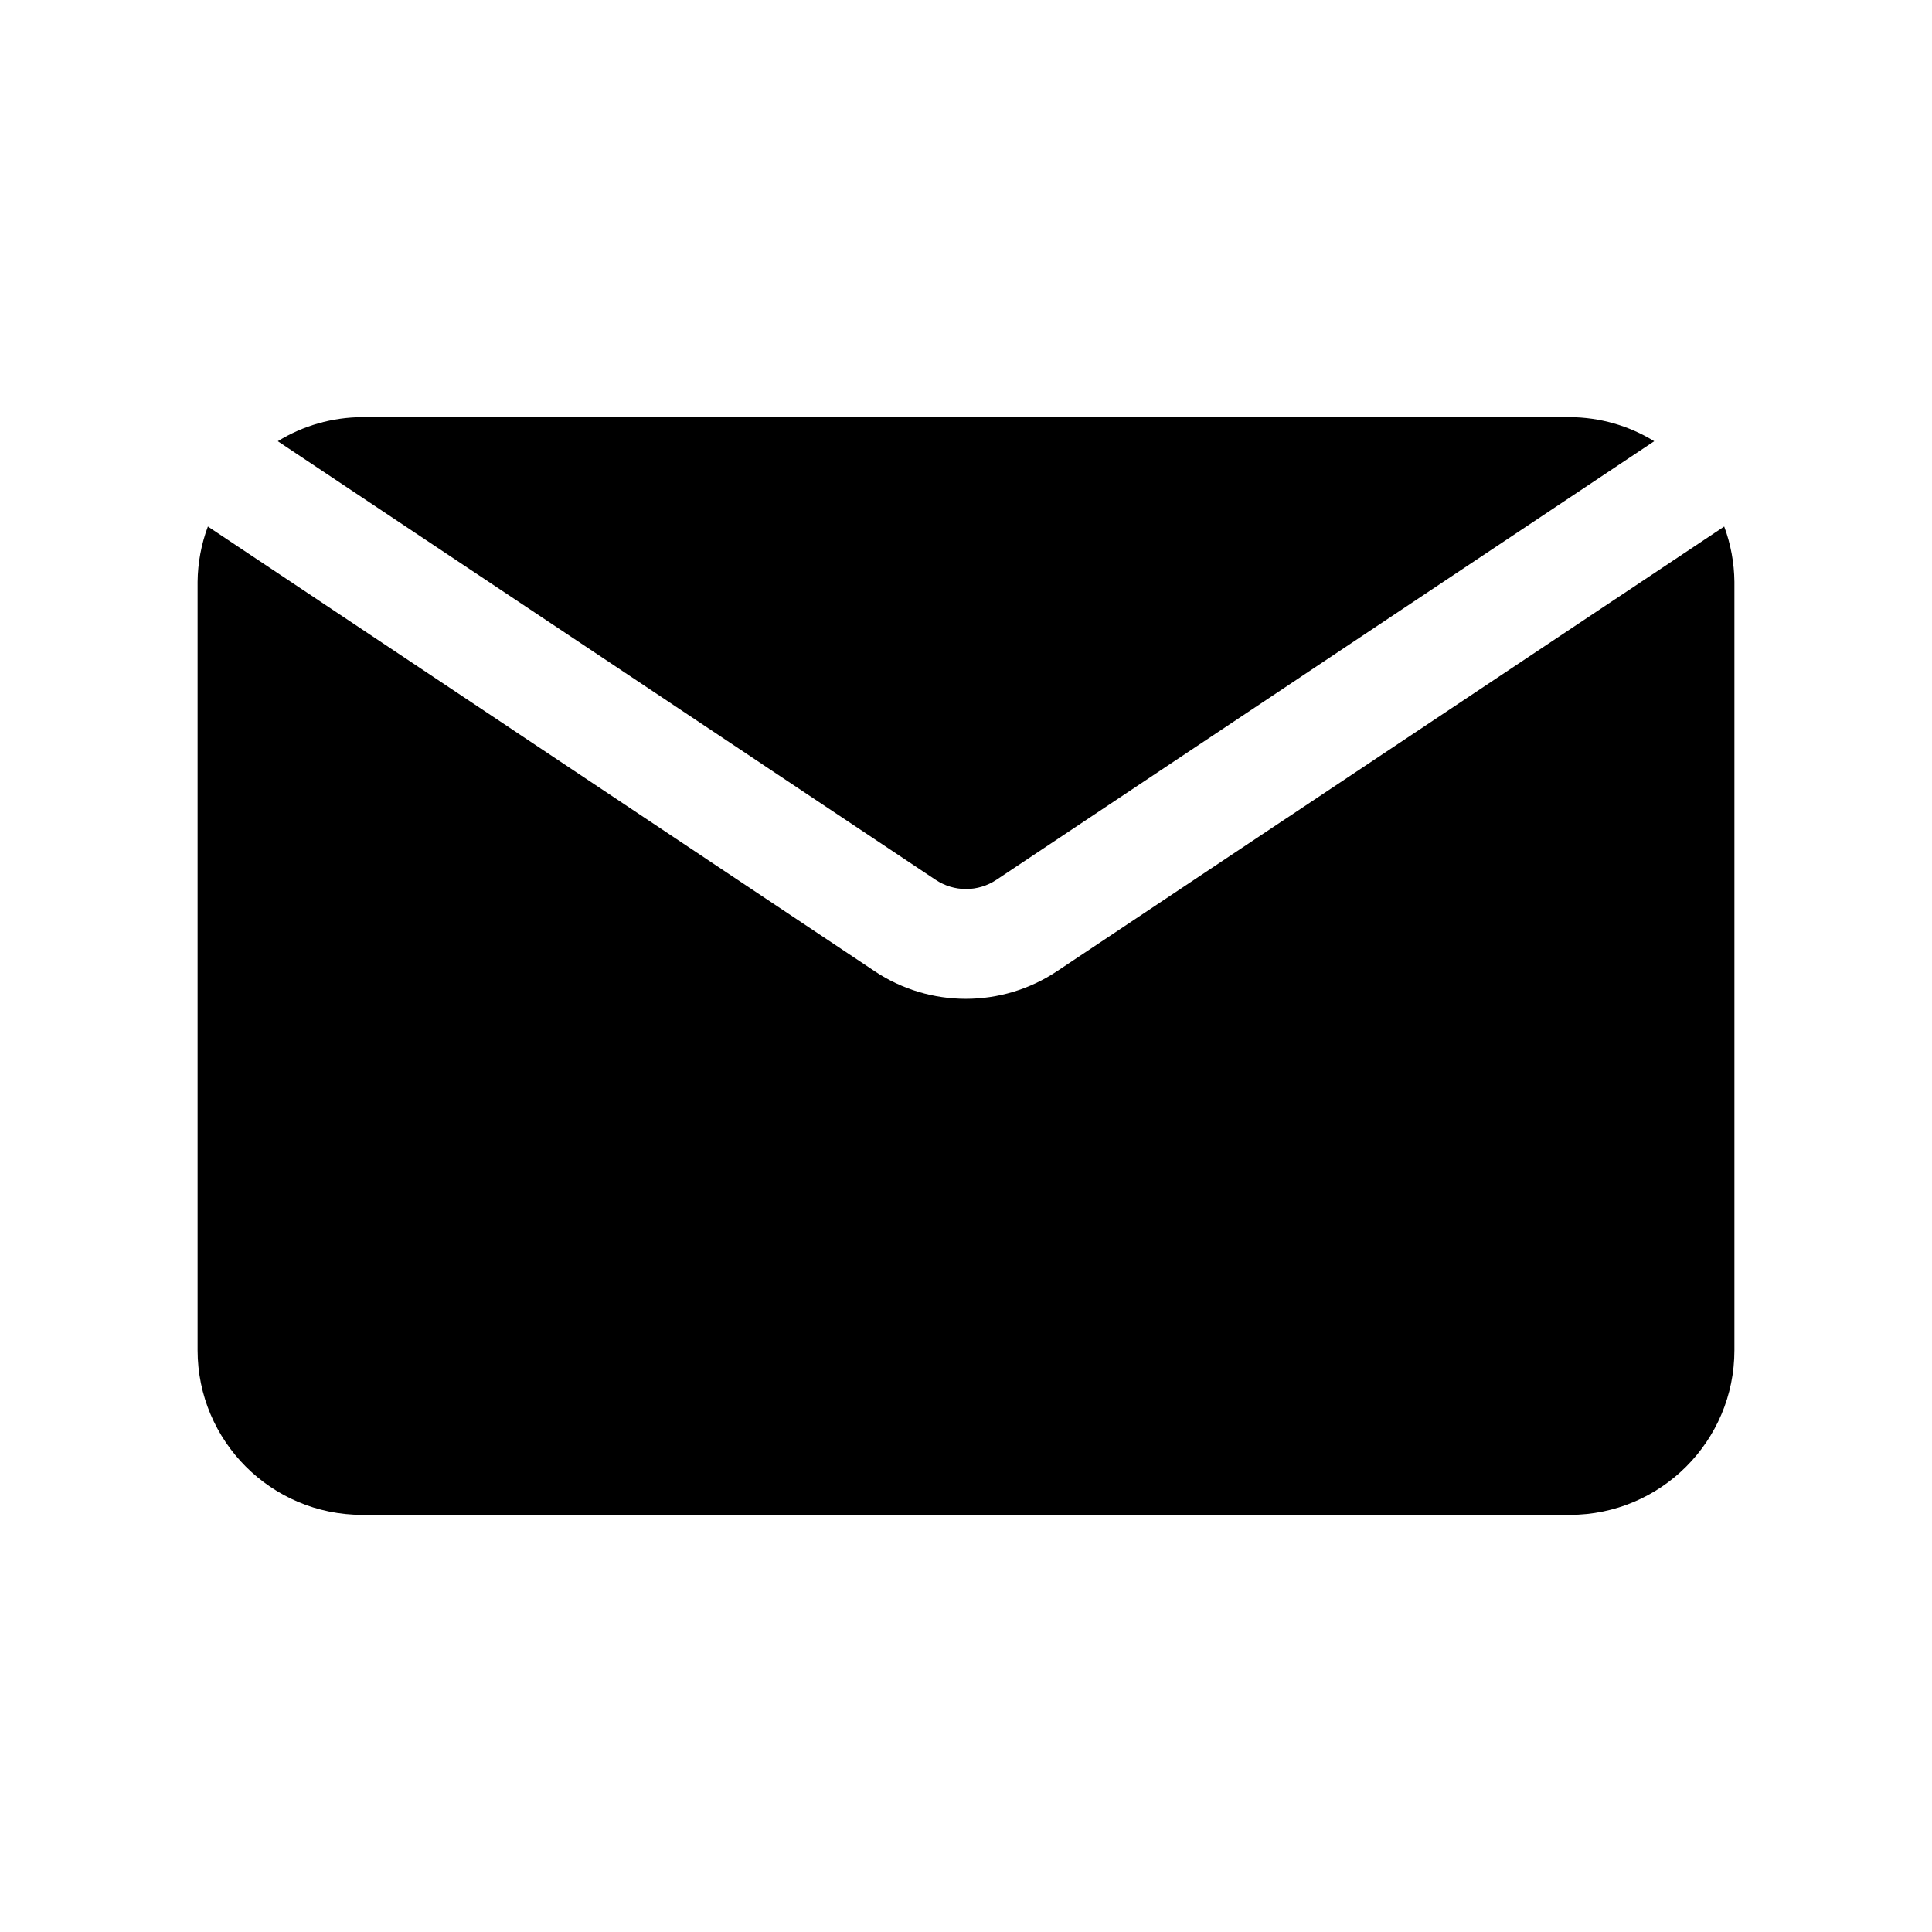 <?xml version="1.0" encoding="UTF-8" standalone="no"?>
<svg
   version="1.1"
   viewBox="-5 -10 110 110"
   id="svg2"
   sodipodi:docname="email.svg"
   width="110"
   height="110"
   inkscape:version="1.3.2 (1:1.3.2+202311252150+091e20ef0f)"
   xmlns:inkscape="http://www.inkscape.org/namespaces/inkscape"
   xmlns:sodipodi="http://sodipodi.sourceforge.net/DTD/sodipodi-0.dtd"
   xmlns="http://www.w3.org/2000/svg"
   xmlns:svg="http://www.w3.org/2000/svg">
  <defs
     id="defs2" />
  <sodipodi:namedview
     id="namedview2"
     pagecolor="#505050"
     bordercolor="#eeeeee"
     borderopacity="1"
     inkscape:showpageshadow="0"
     inkscape:pageopacity="0"
     inkscape:pagecheckerboard="true"
     inkscape:deskcolor="#d1d1d1"
     inkscape:zoom="3.5344984"
     inkscape:cx="54.887562"
     inkscape:cy="67.47775"
     inkscape:window-width="1280"
     inkscape:window-height="987"
     inkscape:window-x="0"
     inkscape:window-y="0"
     inkscape:window-maximized="1"
     inkscape:current-layer="svg2" />
  <path
     d="m 10.816,15.121 c 1.445,-0.891 3.109,-1.363 4.809,-1.371 h 68.75 c 1.699,0.008 3.363,0.48 4.809,1.371 l -37.449,24.969 c -1.051,0.703 -2.418,0.703 -3.469,0 z m 44.375,30.168 c -3.148,2.106 -7.254,2.106 -10.402,0 l -37.953,-25.312 c -0.379,1.008 -0.574,2.074 -0.586,3.148 v 43.75 c 0,5.176 4.199,9.375 9.375,9.375 h 68.75 c 5.176,0 9.375,-4.199 9.375,-9.375 v -43.75 c -0.012,-1.074 -0.207,-2.141 -0.582,-3.148 z"
     id="path1"
     style="display:inline" />
</svg>
